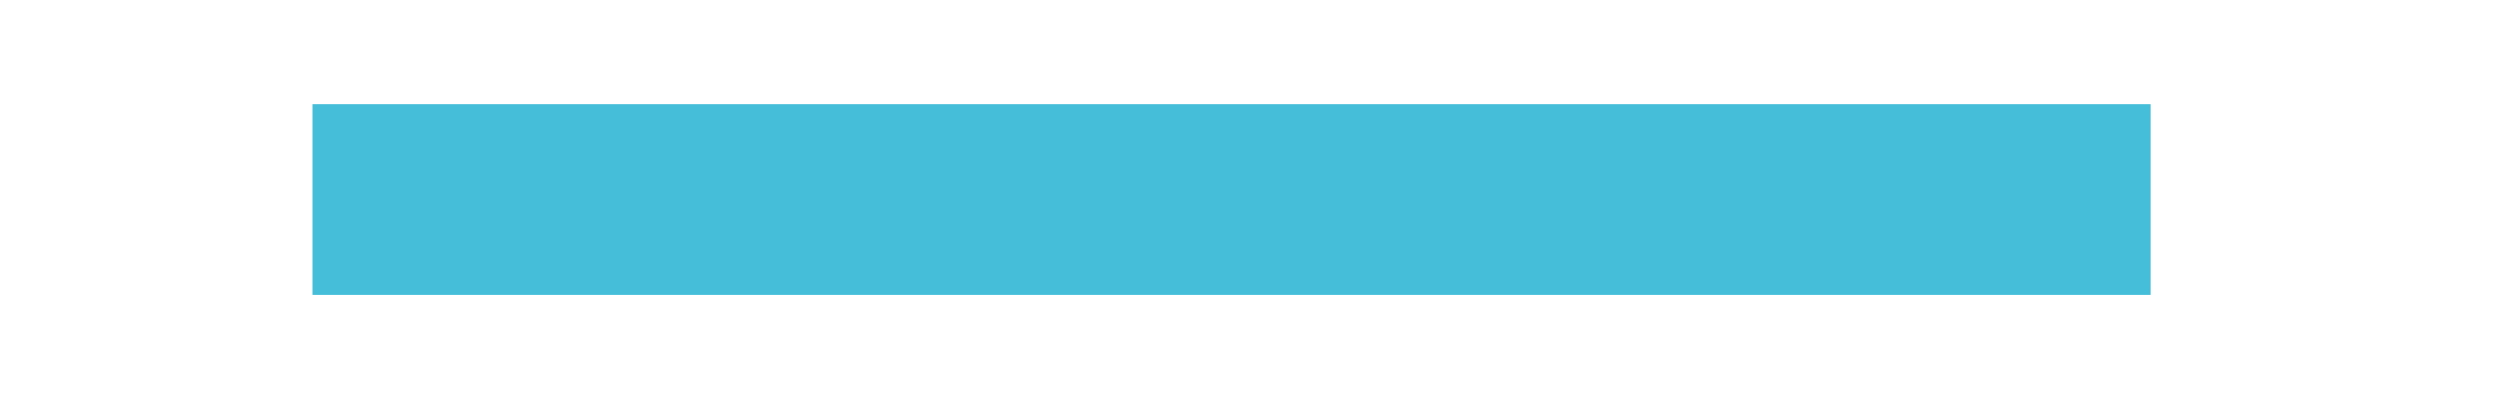 <?xml version="1.0" encoding="UTF-8" standalone="no"?>
<svg
   xmlns:dc="http://purl.org/dc/elements/1.1/"
   xmlns:cc="http://creativecommons.org/ns#"
   xmlns:rdf="http://www.w3.org/1999/02/22-rdf-syntax-ns#"
   xmlns:svg="http://www.w3.org/2000/svg"
   xmlns="http://www.w3.org/2000/svg"
   xmlns:sodipodi="http://sodipodi.sourceforge.net/DTD/sodipodi-0.dtd"
   xmlns:inkscape="http://www.inkscape.org/namespaces/inkscape"
   sodipodi:docname="bedline.svg"
   inkscape:version="1.0 (4035a4fb49, 2020-05-01)"
   id="svg3764"
   version="1.1"
   viewBox="0 0 48 8"
   height="8"
   width="48">
  <defs
     id="defs3758" />
  <sodipodi:namedview
     inkscape:window-maximized="0"
     inkscape:window-y="30"
     inkscape:window-x="1998"
     inkscape:window-height="1041"
     inkscape:window-width="1375"
     units="px"
     showgrid="false"
     inkscape:document-rotation="0"
     inkscape:current-layer="layer1"
     inkscape:document-units="px"
     inkscape:cy="5.2922593"
     inkscape:cx="22.855603"
     inkscape:zoom="7.9195959"
     inkscape:pageshadow="2"
     inkscape:pageopacity="0.0"
     borderopacity="1.0"
     bordercolor="#666666"
     pagecolor="#ffffff"
     id="base" />
  <g
     id="layer1"
     inkscape:groupmode="layer"
     inkscape:label="Layer 1">
    <rect
       ry="0"
       y="2"
       x="6"
       height="3.662"
       width="35.292"
       id="rect1513"
       style="fill:#45bed9;fill-opacity:1;stroke:none;stroke-width:2;stroke-linecap:butt;stroke-linejoin:miter;stroke-miterlimit:4;stroke-dasharray:none;paint-order:markers stroke fill" />
  </g>
</svg>
